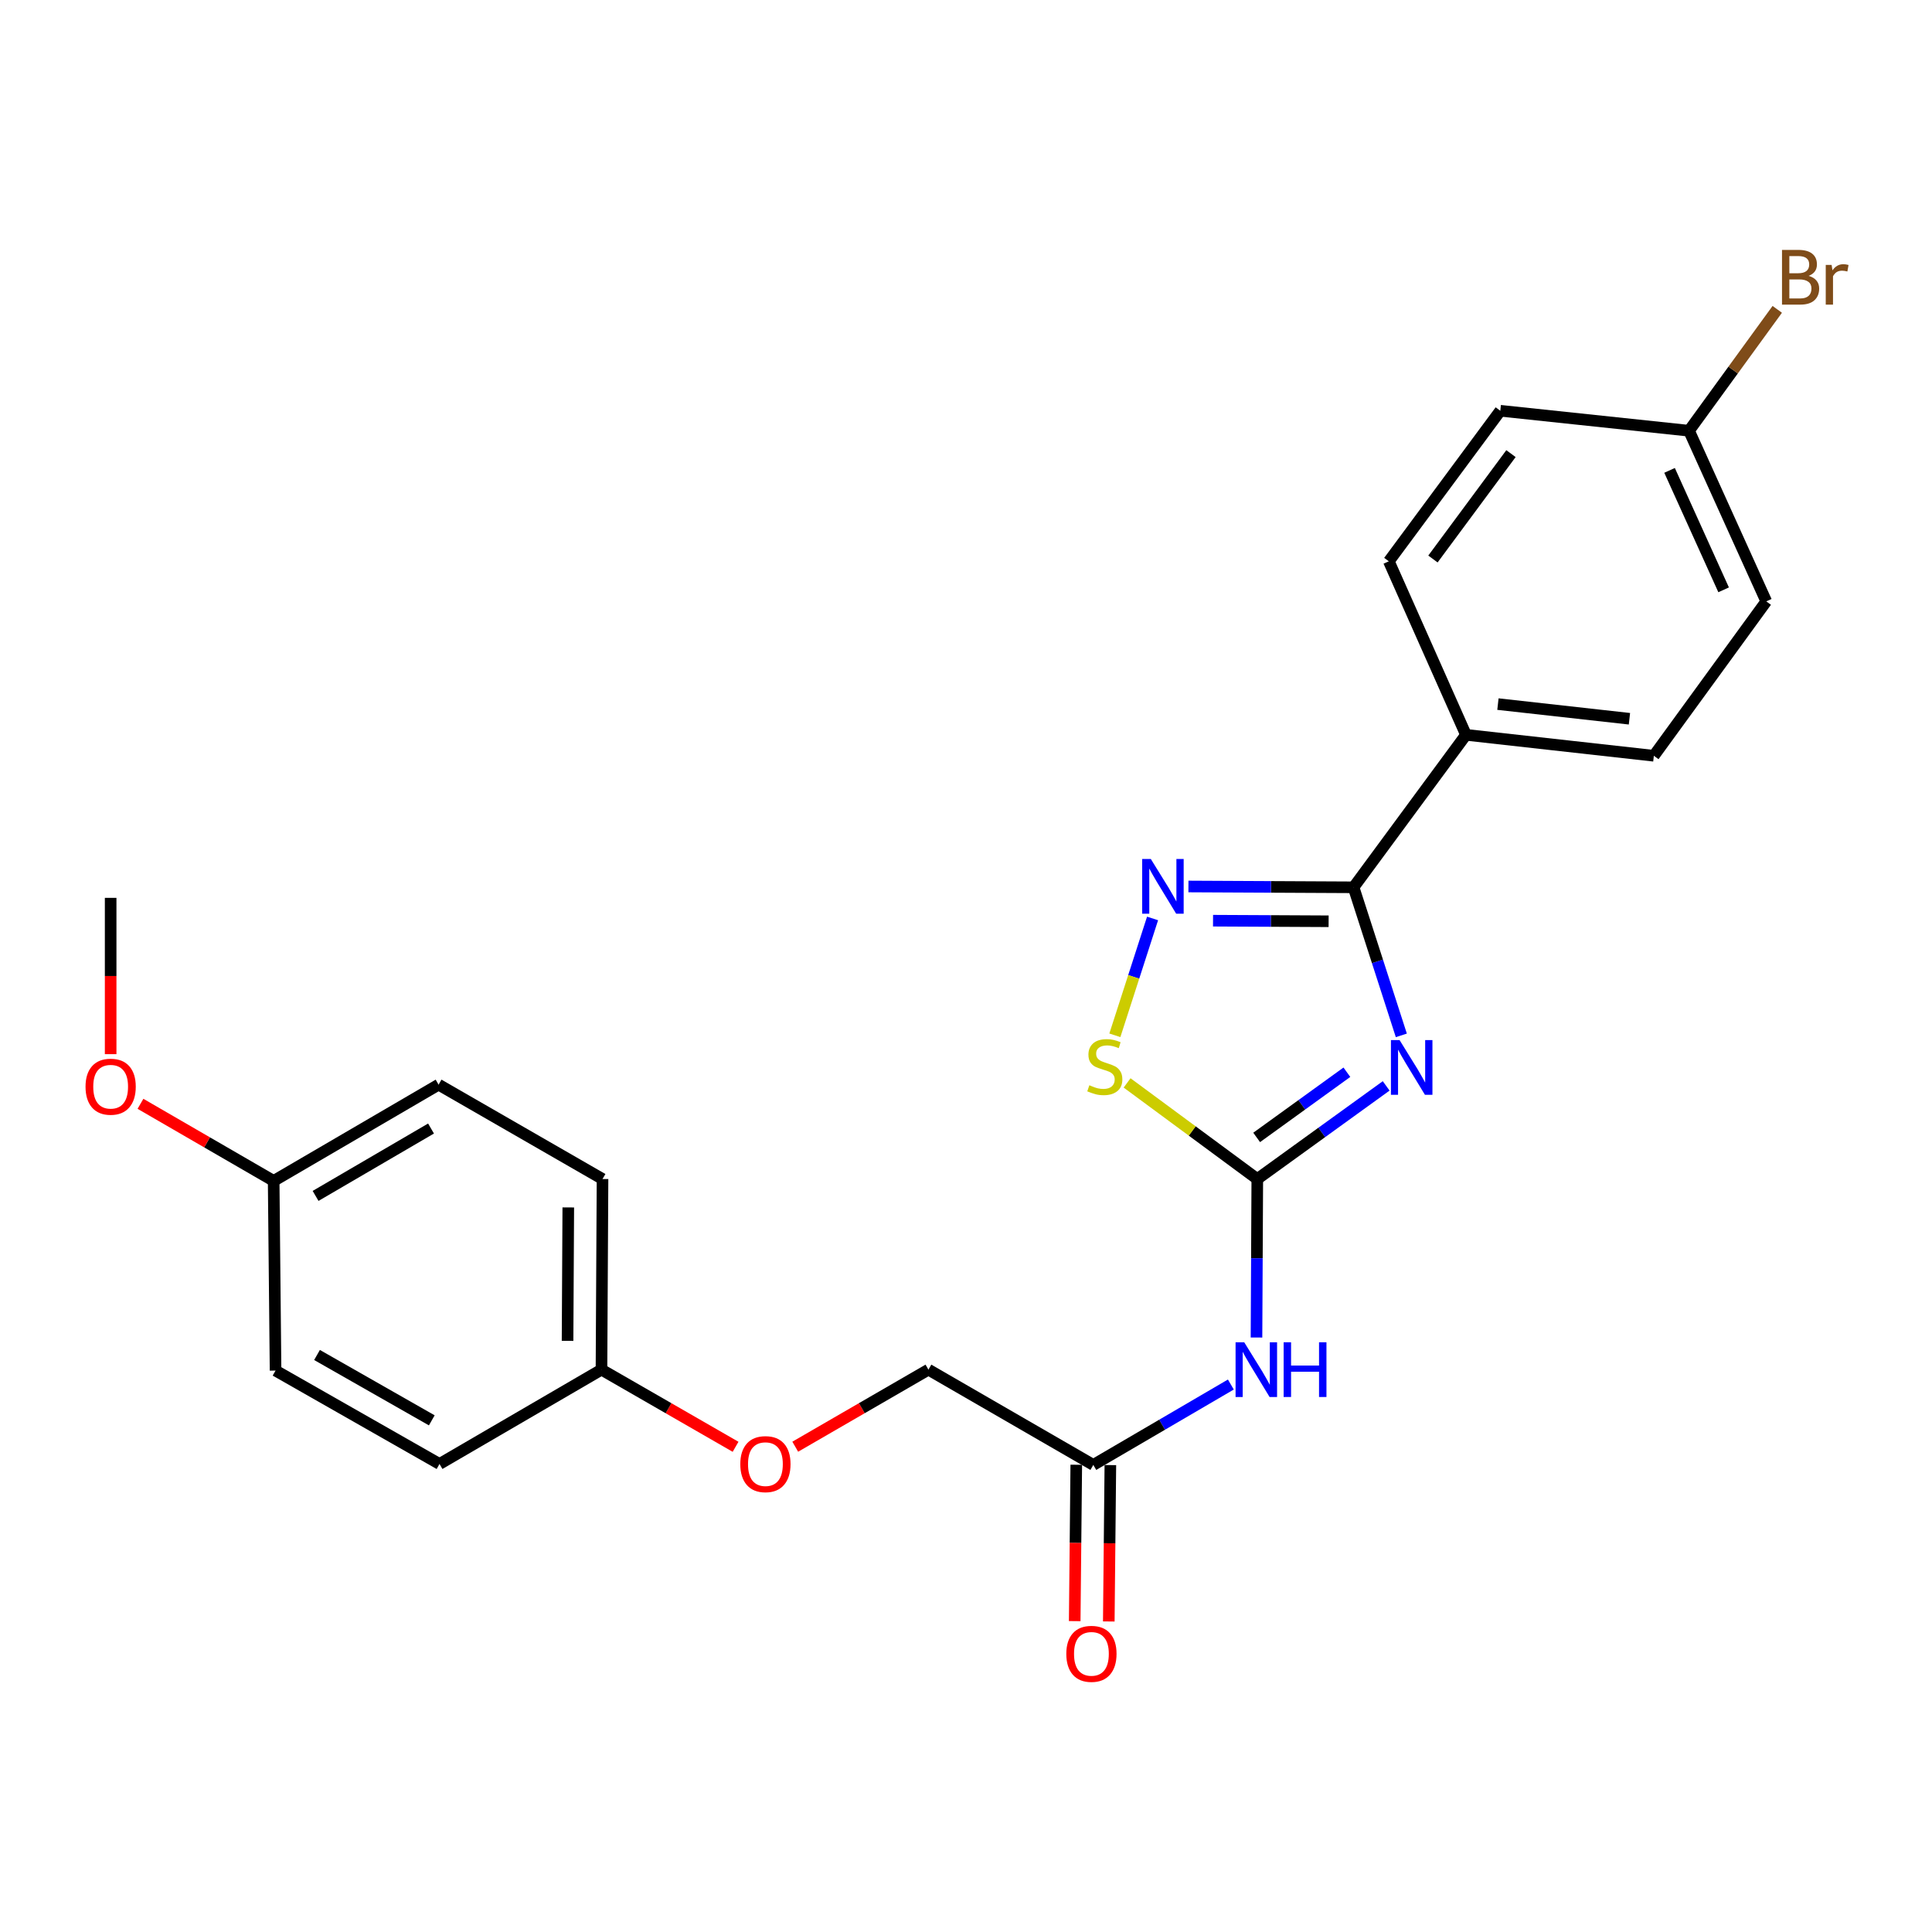 <?xml version='1.0' encoding='iso-8859-1'?>
<svg version='1.1' baseProfile='full'
              xmlns='http://www.w3.org/2000/svg'
                      xmlns:rdkit='http://www.rdkit.org/xml'
                      xmlns:xlink='http://www.w3.org/1999/xlink'
                  xml:space='preserve'
width='1000px' height='1000px' viewBox='0 0 1000 1000'>
<!-- END OF HEADER -->
<rect style='opacity:1.0;fill:#FFFFFF;stroke:none' width='1000' height='1000' x='0' y='0'> </rect>
<path class='bond-0' d='M 717.482,562.055 L 684.127,586.157' style='fill:none;fill-rule:evenodd;stroke:#0000FF;stroke-width:6px;stroke-linecap:butt;stroke-linejoin:miter;stroke-opacity:1' />
<path class='bond-0' d='M 684.127,586.157 L 650.772,610.259' style='fill:none;fill-rule:evenodd;stroke:#000000;stroke-width:6px;stroke-linecap:butt;stroke-linejoin:miter;stroke-opacity:1' />
<path class='bond-0' d='M 697.143,554.987 L 673.795,571.859' style='fill:none;fill-rule:evenodd;stroke:#0000FF;stroke-width:6px;stroke-linecap:butt;stroke-linejoin:miter;stroke-opacity:1' />
<path class='bond-0' d='M 673.795,571.859 L 650.446,588.73' style='fill:none;fill-rule:evenodd;stroke:#000000;stroke-width:6px;stroke-linecap:butt;stroke-linejoin:miter;stroke-opacity:1' />
<path class='bond-1' d='M 725.327,535.904 L 712.963,497.587' style='fill:none;fill-rule:evenodd;stroke:#0000FF;stroke-width:6px;stroke-linecap:butt;stroke-linejoin:miter;stroke-opacity:1' />
<path class='bond-1' d='M 712.963,497.587 L 700.599,459.27' style='fill:none;fill-rule:evenodd;stroke:#000000;stroke-width:6px;stroke-linecap:butt;stroke-linejoin:miter;stroke-opacity:1' />
<path class='bond-3' d='M 650.772,610.259 L 617.076,585.388' style='fill:none;fill-rule:evenodd;stroke:#000000;stroke-width:6px;stroke-linecap:butt;stroke-linejoin:miter;stroke-opacity:1' />
<path class='bond-3' d='M 617.076,585.388 L 583.38,560.516' style='fill:none;fill-rule:evenodd;stroke:#CCCC00;stroke-width:6px;stroke-linecap:butt;stroke-linejoin:miter;stroke-opacity:1' />
<path class='bond-4' d='M 650.772,610.259 L 650.564,651.278' style='fill:none;fill-rule:evenodd;stroke:#000000;stroke-width:6px;stroke-linecap:butt;stroke-linejoin:miter;stroke-opacity:1' />
<path class='bond-4' d='M 650.564,651.278 L 650.356,692.296' style='fill:none;fill-rule:evenodd;stroke:#0000FF;stroke-width:6px;stroke-linecap:butt;stroke-linejoin:miter;stroke-opacity:1' />
<path class='bond-2' d='M 700.599,459.27 L 657.865,459.058' style='fill:none;fill-rule:evenodd;stroke:#000000;stroke-width:6px;stroke-linecap:butt;stroke-linejoin:miter;stroke-opacity:1' />
<path class='bond-2' d='M 657.865,459.058 L 615.132,458.846' style='fill:none;fill-rule:evenodd;stroke:#0000FF;stroke-width:6px;stroke-linecap:butt;stroke-linejoin:miter;stroke-opacity:1' />
<path class='bond-2' d='M 687.691,476.847 L 657.778,476.699' style='fill:none;fill-rule:evenodd;stroke:#000000;stroke-width:6px;stroke-linecap:butt;stroke-linejoin:miter;stroke-opacity:1' />
<path class='bond-2' d='M 657.778,476.699 L 627.865,476.55' style='fill:none;fill-rule:evenodd;stroke:#0000FF;stroke-width:6px;stroke-linecap:butt;stroke-linejoin:miter;stroke-opacity:1' />
<path class='bond-6' d='M 700.599,459.27 L 758.785,380.345' style='fill:none;fill-rule:evenodd;stroke:#000000;stroke-width:6px;stroke-linecap:butt;stroke-linejoin:miter;stroke-opacity:1' />
<path class='bond-24' d='M 596.567,475.389 L 586.809,505.63' style='fill:none;fill-rule:evenodd;stroke:#0000FF;stroke-width:6px;stroke-linecap:butt;stroke-linejoin:miter;stroke-opacity:1' />
<path class='bond-24' d='M 586.809,505.63 L 577.052,535.872' style='fill:none;fill-rule:evenodd;stroke:#CCCC00;stroke-width:6px;stroke-linecap:butt;stroke-linejoin:miter;stroke-opacity:1' />
<path class='bond-5' d='M 637.089,716.629 L 601.494,737.434' style='fill:none;fill-rule:evenodd;stroke:#0000FF;stroke-width:6px;stroke-linecap:butt;stroke-linejoin:miter;stroke-opacity:1' />
<path class='bond-5' d='M 601.494,737.434 L 565.898,758.24' style='fill:none;fill-rule:evenodd;stroke:#000000;stroke-width:6px;stroke-linecap:butt;stroke-linejoin:miter;stroke-opacity:1' />
<path class='bond-7' d='M 557.078,758.151 L 556.672,798.622' style='fill:none;fill-rule:evenodd;stroke:#000000;stroke-width:6px;stroke-linecap:butt;stroke-linejoin:miter;stroke-opacity:1' />
<path class='bond-7' d='M 556.672,798.622 L 556.266,839.092' style='fill:none;fill-rule:evenodd;stroke:#FF0000;stroke-width:6px;stroke-linecap:butt;stroke-linejoin:miter;stroke-opacity:1' />
<path class='bond-7' d='M 574.718,758.328 L 574.312,798.799' style='fill:none;fill-rule:evenodd;stroke:#000000;stroke-width:6px;stroke-linecap:butt;stroke-linejoin:miter;stroke-opacity:1' />
<path class='bond-7' d='M 574.312,798.799 L 573.906,839.269' style='fill:none;fill-rule:evenodd;stroke:#FF0000;stroke-width:6px;stroke-linecap:butt;stroke-linejoin:miter;stroke-opacity:1' />
<path class='bond-11' d='M 565.898,758.24 L 480.554,708.923' style='fill:none;fill-rule:evenodd;stroke:#000000;stroke-width:6px;stroke-linecap:butt;stroke-linejoin:miter;stroke-opacity:1' />
<path class='bond-8' d='M 758.785,380.345 L 856.028,391.185' style='fill:none;fill-rule:evenodd;stroke:#000000;stroke-width:6px;stroke-linecap:butt;stroke-linejoin:miter;stroke-opacity:1' />
<path class='bond-8' d='M 775.326,364.438 L 843.396,372.026' style='fill:none;fill-rule:evenodd;stroke:#000000;stroke-width:6px;stroke-linecap:butt;stroke-linejoin:miter;stroke-opacity:1' />
<path class='bond-9' d='M 758.785,380.345 L 718.857,290.532' style='fill:none;fill-rule:evenodd;stroke:#000000;stroke-width:6px;stroke-linecap:butt;stroke-linejoin:miter;stroke-opacity:1' />
<path class='bond-16' d='M 856.028,391.185 L 914.214,311.27' style='fill:none;fill-rule:evenodd;stroke:#000000;stroke-width:6px;stroke-linecap:butt;stroke-linejoin:miter;stroke-opacity:1' />
<path class='bond-15' d='M 718.857,290.532 L 776.554,212.607' style='fill:none;fill-rule:evenodd;stroke:#000000;stroke-width:6px;stroke-linecap:butt;stroke-linejoin:miter;stroke-opacity:1' />
<path class='bond-15' d='M 741.69,289.34 L 782.077,234.793' style='fill:none;fill-rule:evenodd;stroke:#000000;stroke-width:6px;stroke-linecap:butt;stroke-linejoin:miter;stroke-opacity:1' />
<path class='bond-10' d='M 411.617,748.816 L 446.085,728.87' style='fill:none;fill-rule:evenodd;stroke:#FF0000;stroke-width:6px;stroke-linecap:butt;stroke-linejoin:miter;stroke-opacity:1' />
<path class='bond-10' d='M 446.085,728.87 L 480.554,708.923' style='fill:none;fill-rule:evenodd;stroke:#000000;stroke-width:6px;stroke-linecap:butt;stroke-linejoin:miter;stroke-opacity:1' />
<path class='bond-12' d='M 380.732,748.861 L 346.029,728.892' style='fill:none;fill-rule:evenodd;stroke:#FF0000;stroke-width:6px;stroke-linecap:butt;stroke-linejoin:miter;stroke-opacity:1' />
<path class='bond-12' d='M 346.029,728.892 L 311.325,708.923' style='fill:none;fill-rule:evenodd;stroke:#000000;stroke-width:6px;stroke-linecap:butt;stroke-linejoin:miter;stroke-opacity:1' />
<path class='bond-18' d='M 311.325,708.923 L 227.49,757.75' style='fill:none;fill-rule:evenodd;stroke:#000000;stroke-width:6px;stroke-linecap:butt;stroke-linejoin:miter;stroke-opacity:1' />
<path class='bond-19' d='M 311.325,708.923 L 311.864,610.259' style='fill:none;fill-rule:evenodd;stroke:#000000;stroke-width:6px;stroke-linecap:butt;stroke-linejoin:miter;stroke-opacity:1' />
<path class='bond-19' d='M 293.765,694.027 L 294.143,624.963' style='fill:none;fill-rule:evenodd;stroke:#000000;stroke-width:6px;stroke-linecap:butt;stroke-linejoin:miter;stroke-opacity:1' />
<path class='bond-13' d='M 874.237,222.946 L 776.554,212.607' style='fill:none;fill-rule:evenodd;stroke:#000000;stroke-width:6px;stroke-linecap:butt;stroke-linejoin:miter;stroke-opacity:1' />
<path class='bond-17' d='M 874.237,222.946 L 897.073,191.534' style='fill:none;fill-rule:evenodd;stroke:#000000;stroke-width:6px;stroke-linecap:butt;stroke-linejoin:miter;stroke-opacity:1' />
<path class='bond-17' d='M 897.073,191.534 L 919.908,160.122' style='fill:none;fill-rule:evenodd;stroke:#7F4C19;stroke-width:6px;stroke-linecap:butt;stroke-linejoin:miter;stroke-opacity:1' />
<path class='bond-25' d='M 874.237,222.946 L 914.214,311.27' style='fill:none;fill-rule:evenodd;stroke:#000000;stroke-width:6px;stroke-linecap:butt;stroke-linejoin:miter;stroke-opacity:1' />
<path class='bond-25' d='M 864.162,243.469 L 892.146,305.296' style='fill:none;fill-rule:evenodd;stroke:#000000;stroke-width:6px;stroke-linecap:butt;stroke-linejoin:miter;stroke-opacity:1' />
<path class='bond-14' d='M 141.646,611.239 L 227.01,561.413' style='fill:none;fill-rule:evenodd;stroke:#000000;stroke-width:6px;stroke-linecap:butt;stroke-linejoin:miter;stroke-opacity:1' />
<path class='bond-14' d='M 163.344,619.001 L 223.099,584.122' style='fill:none;fill-rule:evenodd;stroke:#000000;stroke-width:6px;stroke-linecap:butt;stroke-linejoin:miter;stroke-opacity:1' />
<path class='bond-22' d='M 141.646,611.239 L 107.178,591.285' style='fill:none;fill-rule:evenodd;stroke:#000000;stroke-width:6px;stroke-linecap:butt;stroke-linejoin:miter;stroke-opacity:1' />
<path class='bond-22' d='M 107.178,591.285 L 72.709,571.33' style='fill:none;fill-rule:evenodd;stroke:#FF0000;stroke-width:6px;stroke-linecap:butt;stroke-linejoin:miter;stroke-opacity:1' />
<path class='bond-26' d='M 141.646,611.239 L 142.626,709.413' style='fill:none;fill-rule:evenodd;stroke:#000000;stroke-width:6px;stroke-linecap:butt;stroke-linejoin:miter;stroke-opacity:1' />
<path class='bond-21' d='M 227.49,757.75 L 142.626,709.413' style='fill:none;fill-rule:evenodd;stroke:#000000;stroke-width:6px;stroke-linecap:butt;stroke-linejoin:miter;stroke-opacity:1' />
<path class='bond-21' d='M 223.492,735.17 L 164.087,701.334' style='fill:none;fill-rule:evenodd;stroke:#000000;stroke-width:6px;stroke-linecap:butt;stroke-linejoin:miter;stroke-opacity:1' />
<path class='bond-20' d='M 311.864,610.259 L 227.01,561.413' style='fill:none;fill-rule:evenodd;stroke:#000000;stroke-width:6px;stroke-linecap:butt;stroke-linejoin:miter;stroke-opacity:1' />
<path class='bond-23' d='M 57.272,545.631 L 57.272,505.18' style='fill:none;fill-rule:evenodd;stroke:#FF0000;stroke-width:6px;stroke-linecap:butt;stroke-linejoin:miter;stroke-opacity:1' />
<path class='bond-23' d='M 57.272,505.18 L 57.272,464.729' style='fill:none;fill-rule:evenodd;stroke:#000000;stroke-width:6px;stroke-linecap:butt;stroke-linejoin:miter;stroke-opacity:1' />
<path  class='atom-0' d='M 724.427 538.354
L 733.707 553.354
Q 734.627 554.834, 736.107 557.514
Q 737.587 560.194, 737.667 560.354
L 737.667 538.354
L 741.427 538.354
L 741.427 566.674
L 737.547 566.674
L 727.587 550.274
Q 726.427 548.354, 725.187 546.154
Q 723.987 543.954, 723.627 543.274
L 723.627 566.674
L 719.947 566.674
L 719.947 538.354
L 724.427 538.354
' fill='#0000FF'/>
<path  class='atom-3' d='M 595.665 444.62
L 604.945 459.62
Q 605.865 461.1, 607.345 463.78
Q 608.825 466.46, 608.905 466.62
L 608.905 444.62
L 612.665 444.62
L 612.665 472.94
L 608.785 472.94
L 598.825 456.54
Q 597.665 454.62, 596.425 452.42
Q 595.225 450.22, 594.865 449.54
L 594.865 472.94
L 591.185 472.94
L 591.185 444.62
L 595.665 444.62
' fill='#0000FF'/>
<path  class='atom-4' d='M 563.847 561.724
Q 564.167 561.844, 565.487 562.404
Q 566.807 562.964, 568.247 563.324
Q 569.727 563.644, 571.167 563.644
Q 573.847 563.644, 575.407 562.364
Q 576.967 561.044, 576.967 558.764
Q 576.967 557.204, 576.167 556.244
Q 575.407 555.284, 574.207 554.764
Q 573.007 554.244, 571.007 553.644
Q 568.487 552.884, 566.967 552.164
Q 565.487 551.444, 564.407 549.924
Q 563.367 548.404, 563.367 545.844
Q 563.367 542.284, 565.767 540.084
Q 568.207 537.884, 573.007 537.884
Q 576.287 537.884, 580.007 539.444
L 579.087 542.524
Q 575.687 541.124, 573.127 541.124
Q 570.367 541.124, 568.847 542.284
Q 567.327 543.404, 567.367 545.364
Q 567.367 546.884, 568.127 547.804
Q 568.927 548.724, 570.047 549.244
Q 571.207 549.764, 573.127 550.364
Q 575.687 551.164, 577.207 551.964
Q 578.727 552.764, 579.807 554.404
Q 580.927 556.004, 580.927 558.764
Q 580.927 562.684, 578.287 564.804
Q 575.687 566.884, 571.327 566.884
Q 568.807 566.884, 566.887 566.324
Q 565.007 565.804, 562.767 564.884
L 563.847 561.724
' fill='#CCCC00'/>
<path  class='atom-5' d='M 644.012 694.763
L 653.292 709.763
Q 654.212 711.243, 655.692 713.923
Q 657.172 716.603, 657.252 716.763
L 657.252 694.763
L 661.012 694.763
L 661.012 723.083
L 657.132 723.083
L 647.172 706.683
Q 646.012 704.763, 644.772 702.563
Q 643.572 700.363, 643.212 699.683
L 643.212 723.083
L 639.532 723.083
L 639.532 694.763
L 644.012 694.763
' fill='#0000FF'/>
<path  class='atom-5' d='M 664.412 694.763
L 668.252 694.763
L 668.252 706.803
L 682.732 706.803
L 682.732 694.763
L 686.572 694.763
L 686.572 723.083
L 682.732 723.083
L 682.732 710.003
L 668.252 710.003
L 668.252 723.083
L 664.412 723.083
L 664.412 694.763
' fill='#0000FF'/>
<path  class='atom-8' d='M 551.918 856.023
Q 551.918 849.223, 555.278 845.423
Q 558.638 841.623, 564.918 841.623
Q 571.198 841.623, 574.558 845.423
Q 577.918 849.223, 577.918 856.023
Q 577.918 862.903, 574.518 866.823
Q 571.118 870.703, 564.918 870.703
Q 558.678 870.703, 555.278 866.823
Q 551.918 862.943, 551.918 856.023
M 564.918 867.503
Q 569.238 867.503, 571.558 864.623
Q 573.918 861.703, 573.918 856.023
Q 573.918 850.463, 571.558 847.663
Q 569.238 844.823, 564.918 844.823
Q 560.598 844.823, 558.238 847.623
Q 555.918 850.423, 555.918 856.023
Q 555.918 861.743, 558.238 864.623
Q 560.598 867.503, 564.918 867.503
' fill='#FF0000'/>
<path  class='atom-11' d='M 383.18 757.83
Q 383.18 751.03, 386.54 747.23
Q 389.9 743.43, 396.18 743.43
Q 402.46 743.43, 405.82 747.23
Q 409.18 751.03, 409.18 757.83
Q 409.18 764.71, 405.78 768.63
Q 402.38 772.51, 396.18 772.51
Q 389.94 772.51, 386.54 768.63
Q 383.18 764.75, 383.18 757.83
M 396.18 769.31
Q 400.5 769.31, 402.82 766.43
Q 405.18 763.51, 405.18 757.83
Q 405.18 752.27, 402.82 749.47
Q 400.5 746.63, 396.18 746.63
Q 391.86 746.63, 389.5 749.43
Q 387.18 752.23, 387.18 757.83
Q 387.18 763.55, 389.5 766.43
Q 391.86 769.31, 396.18 769.31
' fill='#FF0000'/>
<path  class='atom-18' d='M 936.123 142.792
Q 938.843 143.552, 940.203 145.232
Q 941.603 146.872, 941.603 149.312
Q 941.603 153.232, 939.083 155.472
Q 936.603 157.672, 931.883 157.672
L 922.363 157.672
L 922.363 129.352
L 930.723 129.352
Q 935.563 129.352, 938.003 131.312
Q 940.443 133.272, 940.443 136.872
Q 940.443 141.152, 936.123 142.792
M 926.163 132.552
L 926.163 141.432
L 930.723 141.432
Q 933.523 141.432, 934.963 140.312
Q 936.443 139.152, 936.443 136.872
Q 936.443 132.552, 930.723 132.552
L 926.163 132.552
M 931.883 154.472
Q 934.643 154.472, 936.123 153.152
Q 937.603 151.832, 937.603 149.312
Q 937.603 146.992, 935.963 145.832
Q 934.363 144.632, 931.283 144.632
L 926.163 144.632
L 926.163 154.472
L 931.883 154.472
' fill='#7F4C19'/>
<path  class='atom-18' d='M 948.043 137.112
L 948.483 139.952
Q 950.643 136.752, 954.163 136.752
Q 955.283 136.752, 956.803 137.152
L 956.203 140.512
Q 954.483 140.112, 953.523 140.112
Q 951.843 140.112, 950.723 140.792
Q 949.643 141.432, 948.763 142.992
L 948.763 157.672
L 945.003 157.672
L 945.003 137.112
L 948.043 137.112
' fill='#7F4C19'/>
<path  class='atom-23' d='M 44.272 562.473
Q 44.272 555.673, 47.632 551.873
Q 50.992 548.073, 57.272 548.073
Q 63.552 548.073, 66.912 551.873
Q 70.272 555.673, 70.272 562.473
Q 70.272 569.353, 66.872 573.273
Q 63.472 577.153, 57.272 577.153
Q 51.032 577.153, 47.632 573.273
Q 44.272 569.393, 44.272 562.473
M 57.272 573.953
Q 61.592 573.953, 63.912 571.073
Q 66.272 568.153, 66.272 562.473
Q 66.272 556.913, 63.912 554.113
Q 61.592 551.273, 57.272 551.273
Q 52.952 551.273, 50.592 554.073
Q 48.272 556.873, 48.272 562.473
Q 48.272 568.193, 50.592 571.073
Q 52.952 573.953, 57.272 573.953
' fill='#FF0000'/>
</svg>
